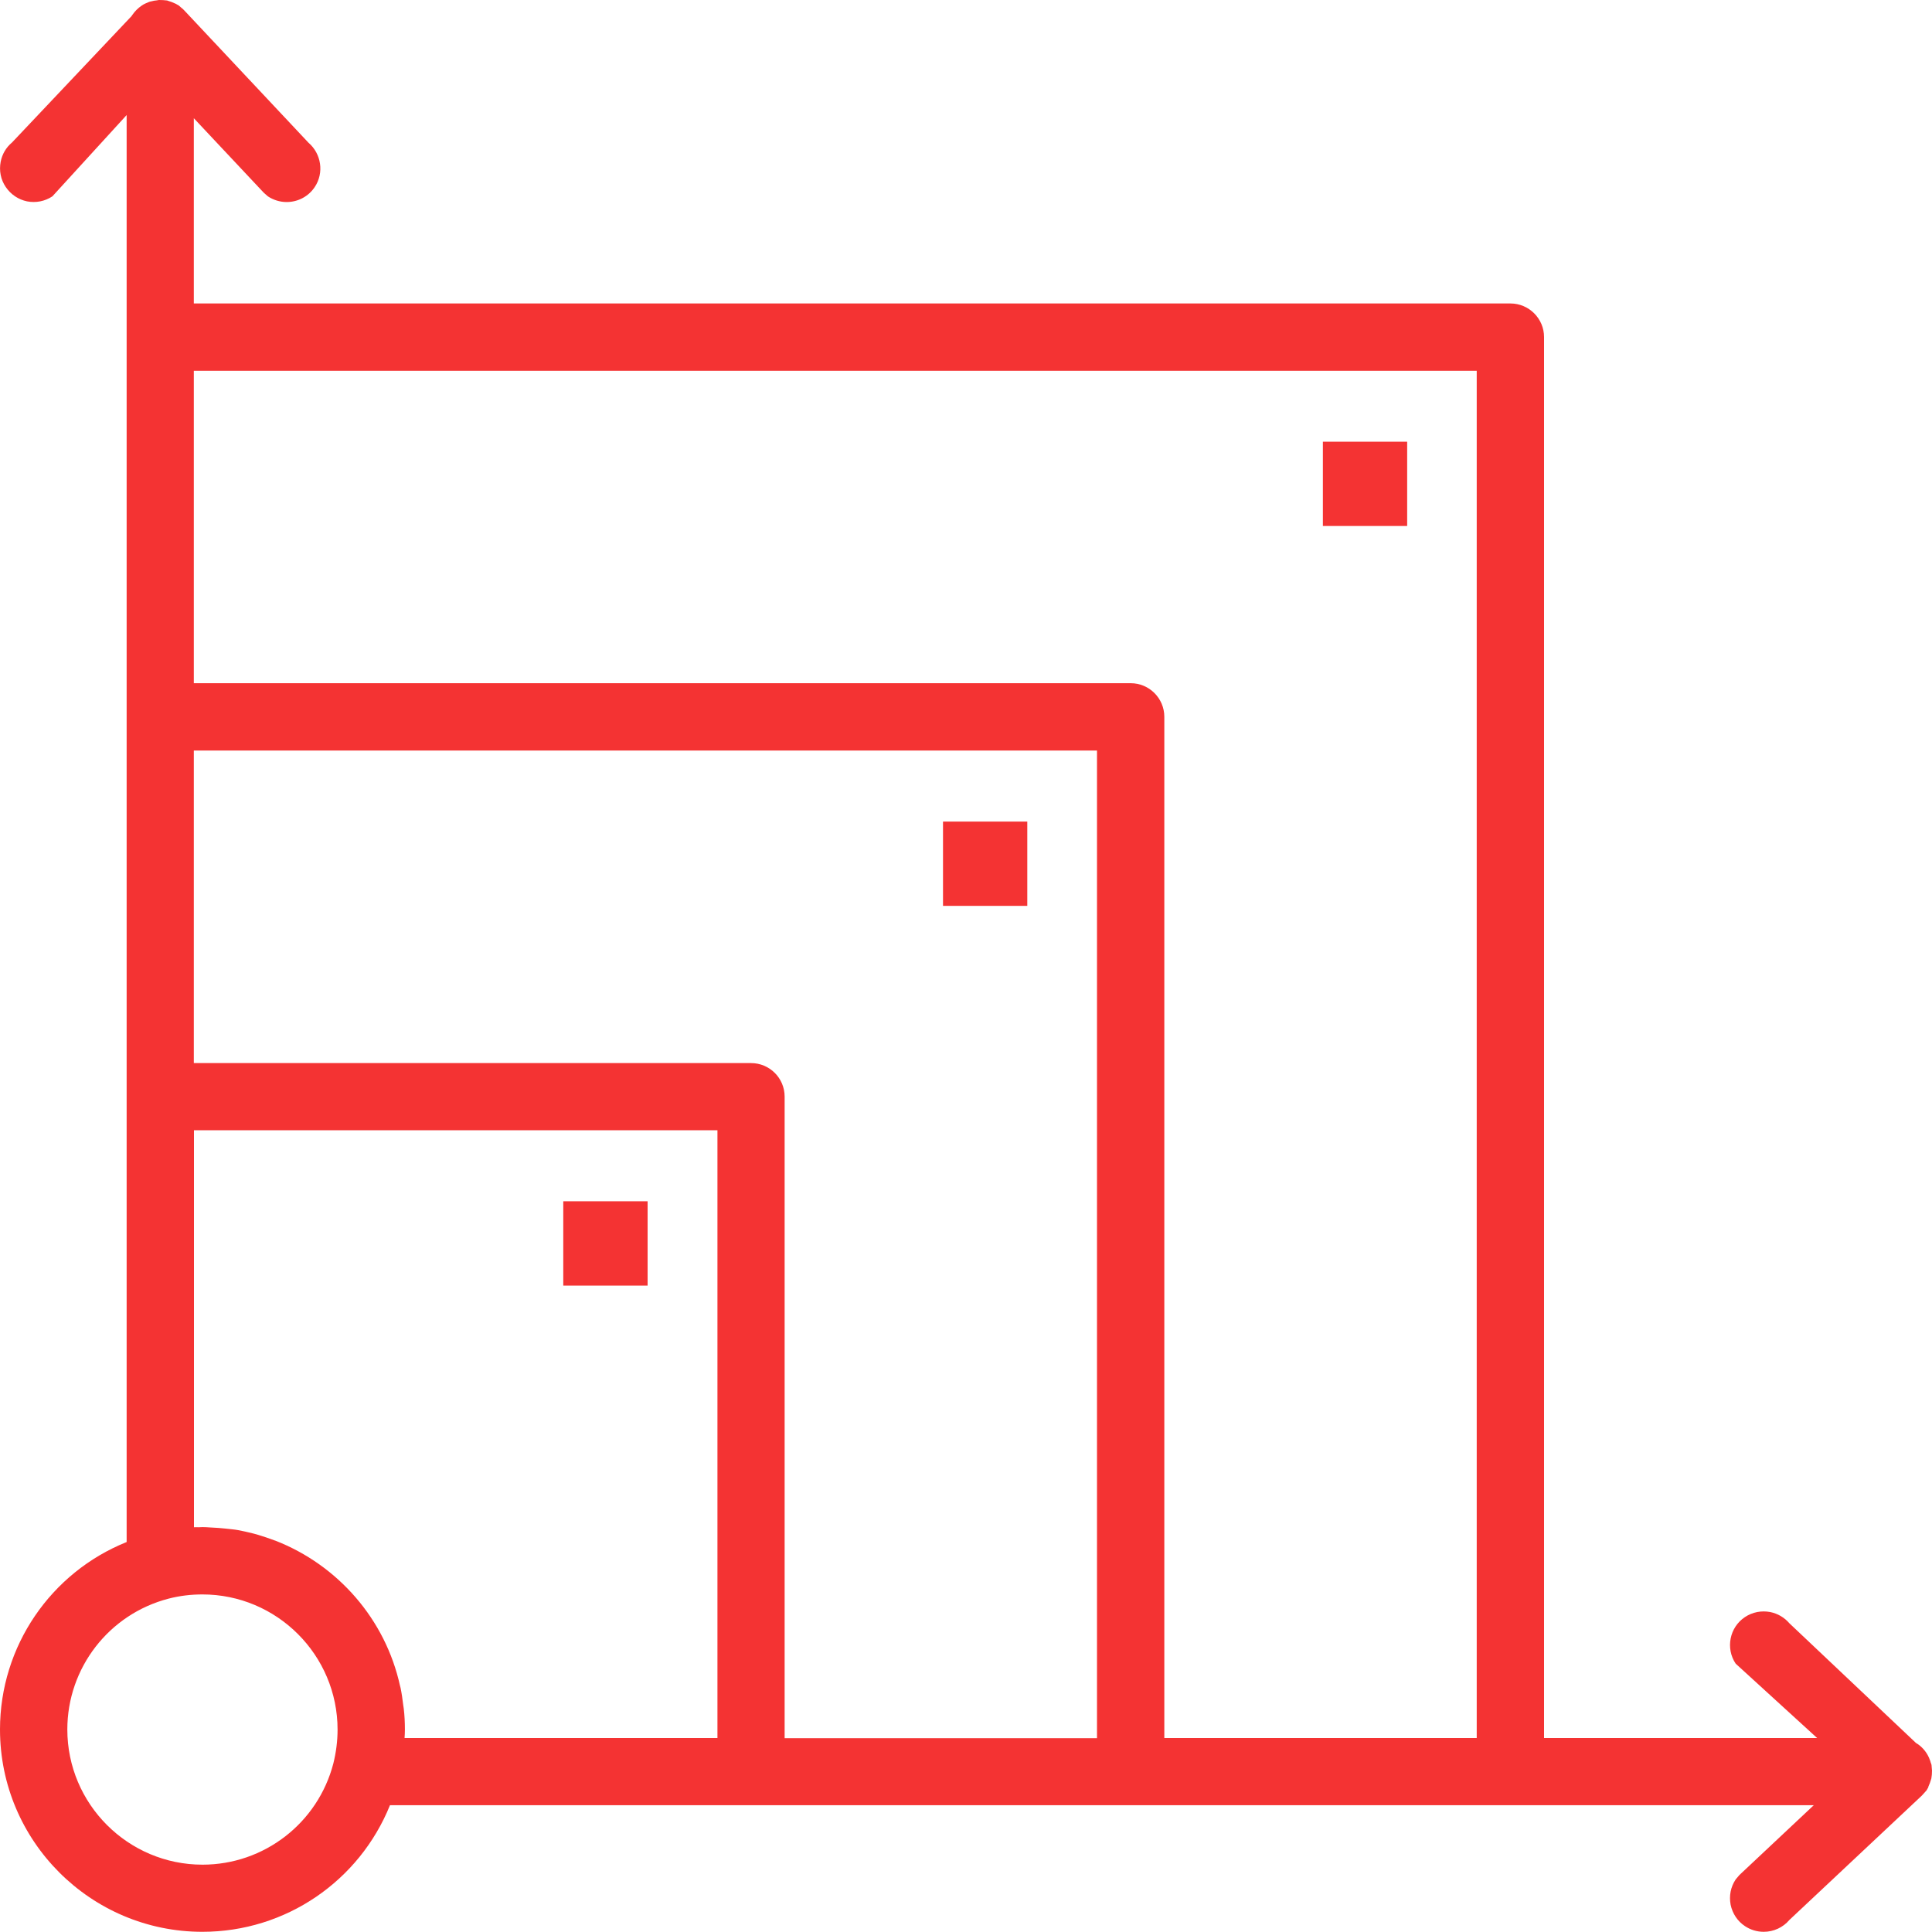 <svg width="40" height="40" viewBox="0 0 40 40" fill="none" xmlns="http://www.w3.org/2000/svg">
<path d="M39.927 36.985C39.948 36.94 39.965 36.895 39.979 36.846C39.979 36.839 39.983 36.832 39.986 36.825C39.996 36.77 40 36.714 40 36.659C40 36.645 39.996 36.631 39.996 36.613C39.993 36.589 39.993 36.565 39.99 36.54C39.986 36.523 39.979 36.506 39.972 36.488C39.969 36.474 39.965 36.457 39.958 36.443C39.91 36.304 39.816 36.182 39.694 36.102C39.687 36.095 39.677 36.095 39.67 36.088L37.048 33.609C36.947 33.491 36.808 33.407 36.652 33.376C36.471 33.341 36.283 33.376 36.127 33.48C35.807 33.693 35.723 34.127 35.935 34.444L37.622 35.984H31.968V6.978C31.968 6.596 31.655 6.283 31.273 6.283H4.013V2.448L5.459 3.988L5.546 4.065C5.661 4.141 5.796 4.183 5.935 4.183C6.168 4.183 6.387 4.068 6.516 3.873C6.714 3.578 6.652 3.182 6.387 2.955L3.825 0.226C3.804 0.205 3.787 0.184 3.762 0.167L3.703 0.115C3.689 0.108 3.675 0.101 3.665 0.094C3.658 0.09 3.651 0.083 3.644 0.08C3.637 0.076 3.627 0.076 3.62 0.07C3.578 0.049 3.536 0.035 3.491 0.021C3.481 0.017 3.47 0.014 3.46 0.01C3.404 0.003 3.352 0 3.296 0C3.282 0 3.265 0.003 3.251 0.007C3.209 0.01 3.171 0.017 3.133 0.028C3.115 0.031 3.098 0.035 3.081 0.042C3.029 0.063 2.98 0.083 2.935 0.115L2.931 0.118C2.858 0.167 2.792 0.233 2.74 0.309C2.733 0.316 2.729 0.327 2.723 0.334L0.247 2.952C0.125 3.053 0.045 3.192 0.014 3.348C-0.021 3.533 0.014 3.717 0.118 3.87C0.223 4.026 0.379 4.131 0.56 4.169C0.741 4.204 0.928 4.169 1.085 4.065L2.622 2.382V31.926C1.054 32.556 0 34.082 0 35.807C0 38.119 1.881 39.996 4.19 39.996C5.918 39.996 7.441 38.943 8.074 37.375H37.552L36.012 38.821L35.935 38.912C35.831 39.068 35.796 39.252 35.831 39.437C35.869 39.617 35.974 39.778 36.127 39.878C36.241 39.955 36.377 39.996 36.516 39.996C36.721 39.996 36.916 39.906 37.048 39.75L39.778 37.187C39.798 37.166 39.816 37.149 39.837 37.124L39.889 37.065C39.896 37.051 39.903 37.038 39.91 37.027C39.913 37.02 39.92 37.013 39.923 37.006C39.923 37.003 39.923 36.992 39.927 36.985ZM8.383 35.807C8.383 35.661 8.376 35.515 8.359 35.372C8.355 35.348 8.352 35.323 8.348 35.299C8.334 35.181 8.317 35.059 8.293 34.944C8.289 34.931 8.286 34.916 8.282 34.903C7.98 33.526 6.996 32.403 5.702 31.898C5.699 31.898 5.695 31.895 5.692 31.895C5.57 31.85 5.449 31.808 5.32 31.77C5.299 31.763 5.275 31.759 5.254 31.752C5.146 31.725 5.038 31.7 4.927 31.679C4.885 31.672 4.844 31.666 4.802 31.662C4.708 31.652 4.614 31.641 4.52 31.634C4.461 31.631 4.402 31.627 4.346 31.624C4.294 31.62 4.245 31.617 4.193 31.617C4.166 31.617 4.141 31.62 4.113 31.62C4.079 31.62 4.047 31.617 4.016 31.62V23.401H14.854V35.984H8.376C8.38 35.925 8.383 35.866 8.383 35.807ZM30.577 35.984H24.106V14.84C24.106 14.458 23.794 14.145 23.411 14.145H4.013V7.677H30.574V35.984H30.577ZM15.549 22.01H4.013V15.539H22.712V35.987H16.245V22.705C16.245 22.319 15.932 22.01 15.549 22.01ZM3.491 33.098C3.717 33.039 3.953 33.011 4.19 33.011C5.734 33.011 6.989 34.266 6.989 35.81C6.989 36.047 6.958 36.283 6.902 36.509C6.582 37.743 5.469 38.606 4.193 38.606C2.65 38.606 1.394 37.35 1.394 35.807C1.394 34.531 2.257 33.418 3.491 33.098Z" fill="#F43333"/>
<path d="M21.269 17.01H19.524V18.755H21.269V17.01Z" fill="#F43333"/>
<path d="M13.408 24.871H11.662V26.617H13.408V24.871Z" fill="#F43333"/>
<path d="M29.134 9.145H27.389V10.89H29.134V9.145Z" fill="#F43333"/>
</svg>

